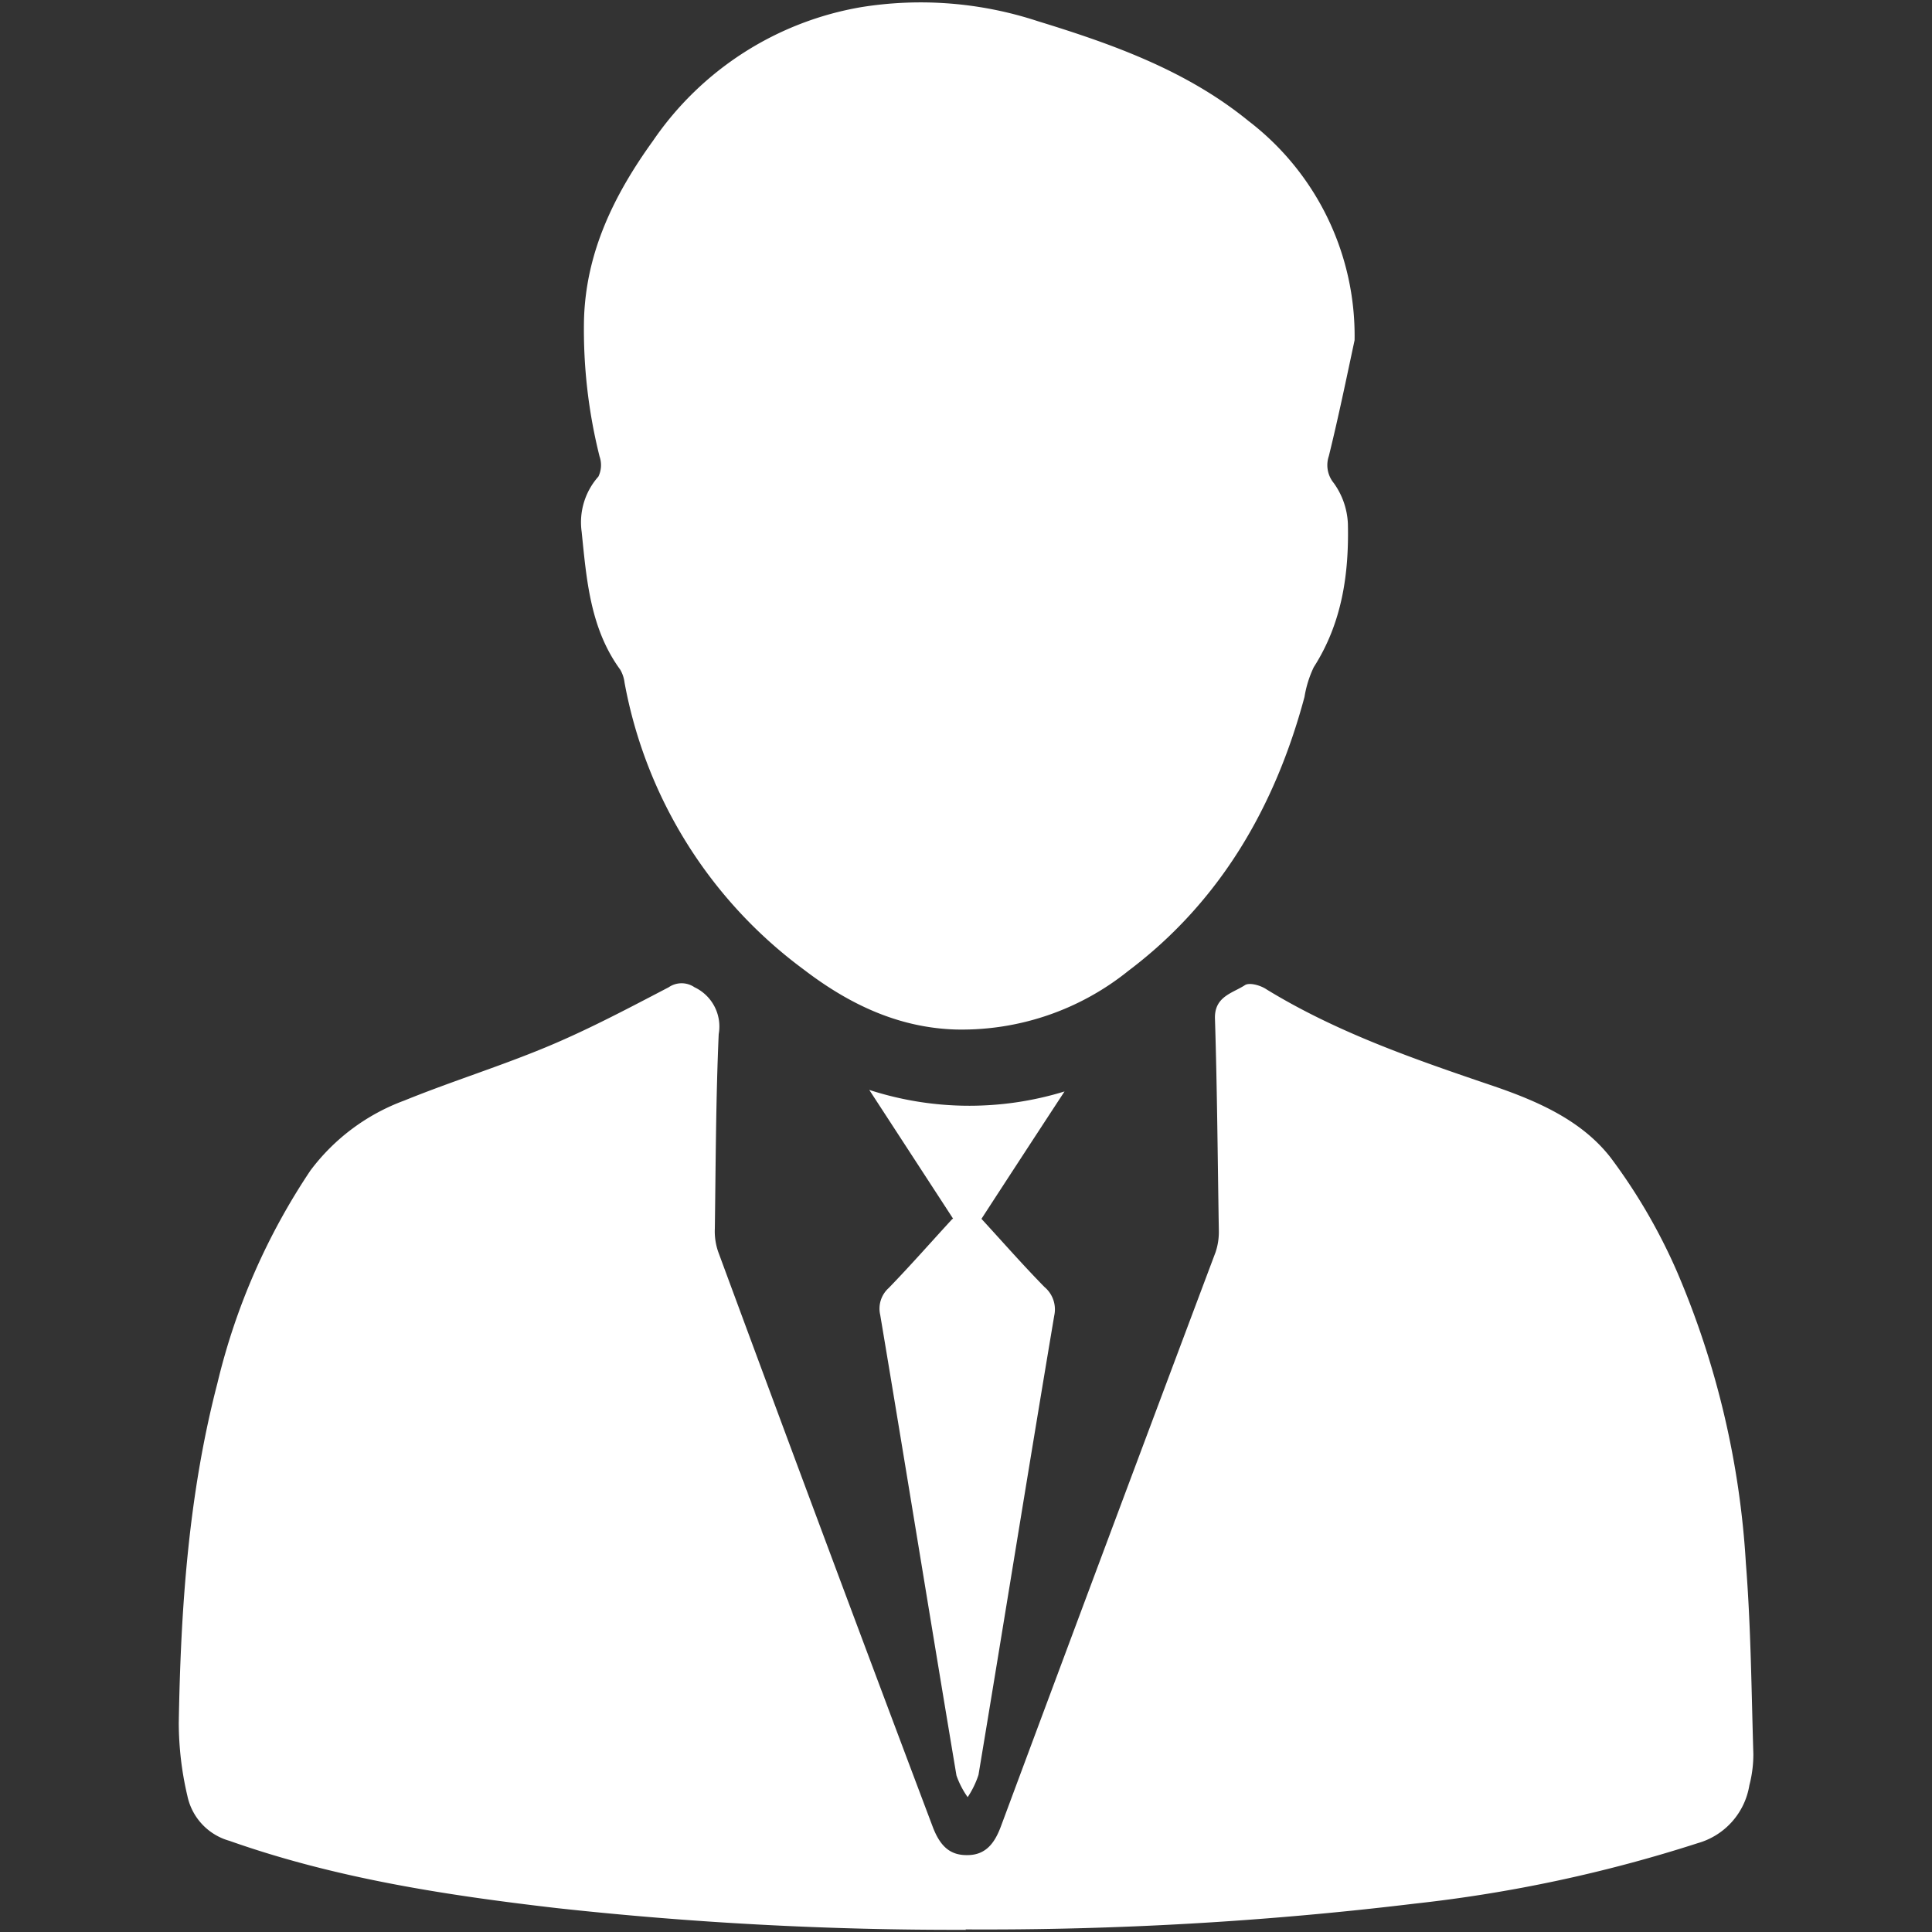 <svg id="Layer_1" data-name="Layer 1" xmlns="http://www.w3.org/2000/svg" viewBox="0 0 150 150"><rect x="0" y="0" width="150" height="150" fill="#333333" stroke="none"/><defs><style>.cls-1{fill:#fff;fill-rule:evenodd;}</style></defs><path class="cls-1" d="M75,149.83a284.1,284.1,0,0,1-31.81-1.69c-8.61-1-17.15-2.31-25.38-5.22a4.6,4.6,0,0,1-3.26-3.48,24.92,24.92,0,0,1-.67-5.69c.15-8.88.75-17.72,3-26.36a50.88,50.88,0,0,1,7.22-16.51,16,16,0,0,1,7.28-5.43c3.74-1.52,7.61-2.71,11.33-4.28,3.15-1.33,6.18-2.94,9.21-4.52a1.77,1.77,0,0,1,2,0,3.37,3.37,0,0,1,1.88,3.64c-.22,5-.23,10.06-.3,15.08a4.89,4.89,0,0,0,.25,1.79Q64,119.51,72.4,141.79c.6,1.61,1.41,2.26,2.71,2.24,1.47,0,2.14-1,2.6-2.23Q86,119.51,94.38,97.21a4.94,4.94,0,0,0,.25-1.67c-.09-5.48-.13-11-.3-16.43-.07-1.75,1.38-2,2.32-2.62.34-.23,1.21,0,1.69.33,5.51,3.37,11.57,5.45,17.64,7.51,3.44,1.18,6.84,2.67,9.08,5.56a44.25,44.25,0,0,1,5.14,8.84,67.51,67.51,0,0,1,5.35,22.65c.39,4.92.43,9.87.58,14.81a9.51,9.51,0,0,1-.31,2.42,5.6,5.6,0,0,1-4,4.49,110.88,110.88,0,0,1-22,4.7,278.14,278.14,0,0,1-34.86,2"/><path class="cls-1" d="M105.17,26.41c-.64,3-1.26,6-2,9a2.19,2.19,0,0,0,.38,2.09,5.82,5.82,0,0,1,1.1,3.16c.09,3.92-.46,7.72-2.65,11.14a8.54,8.54,0,0,0-.72,2.31C99,62.62,94.74,70,87.6,75.38a20.6,20.6,0,0,1-13.42,4.55c-4.47-.14-8.31-2-11.77-4.65A35.69,35.69,0,0,1,48.49,53a2.65,2.65,0,0,0-.33-1c-2.34-3.2-2.62-7-3-10.71A5.34,5.34,0,0,1,46.46,37a2.05,2.05,0,0,0,.09-1.56,40.44,40.44,0,0,1-1.21-10.56c.13-5.3,2.36-9.79,5.36-13.95A24.59,24.59,0,0,1,66.89.55,29.09,29.09,0,0,1,80.56,1.64c5.83,1.79,11.56,3.83,16.37,7.75a21,21,0,0,1,8.24,17"/><path class="cls-1" d="M74,94.62l-6.51-10a25.14,25.14,0,0,0,15.16.12c-2.35,3.59-4.49,6.87-6.45,9.89,1.68,1.83,3.24,3.61,4.89,5.29a2.27,2.27,0,0,1,.76,2.23c-2,11.88-3.9,23.77-5.88,35.65a7.07,7.07,0,0,1-.84,1.73,6.73,6.73,0,0,1-.87-1.68c-2-11.92-3.92-23.84-5.92-35.76A2.15,2.15,0,0,1,69,100c1.65-1.7,3.21-3.48,4.93-5.35"/></svg>